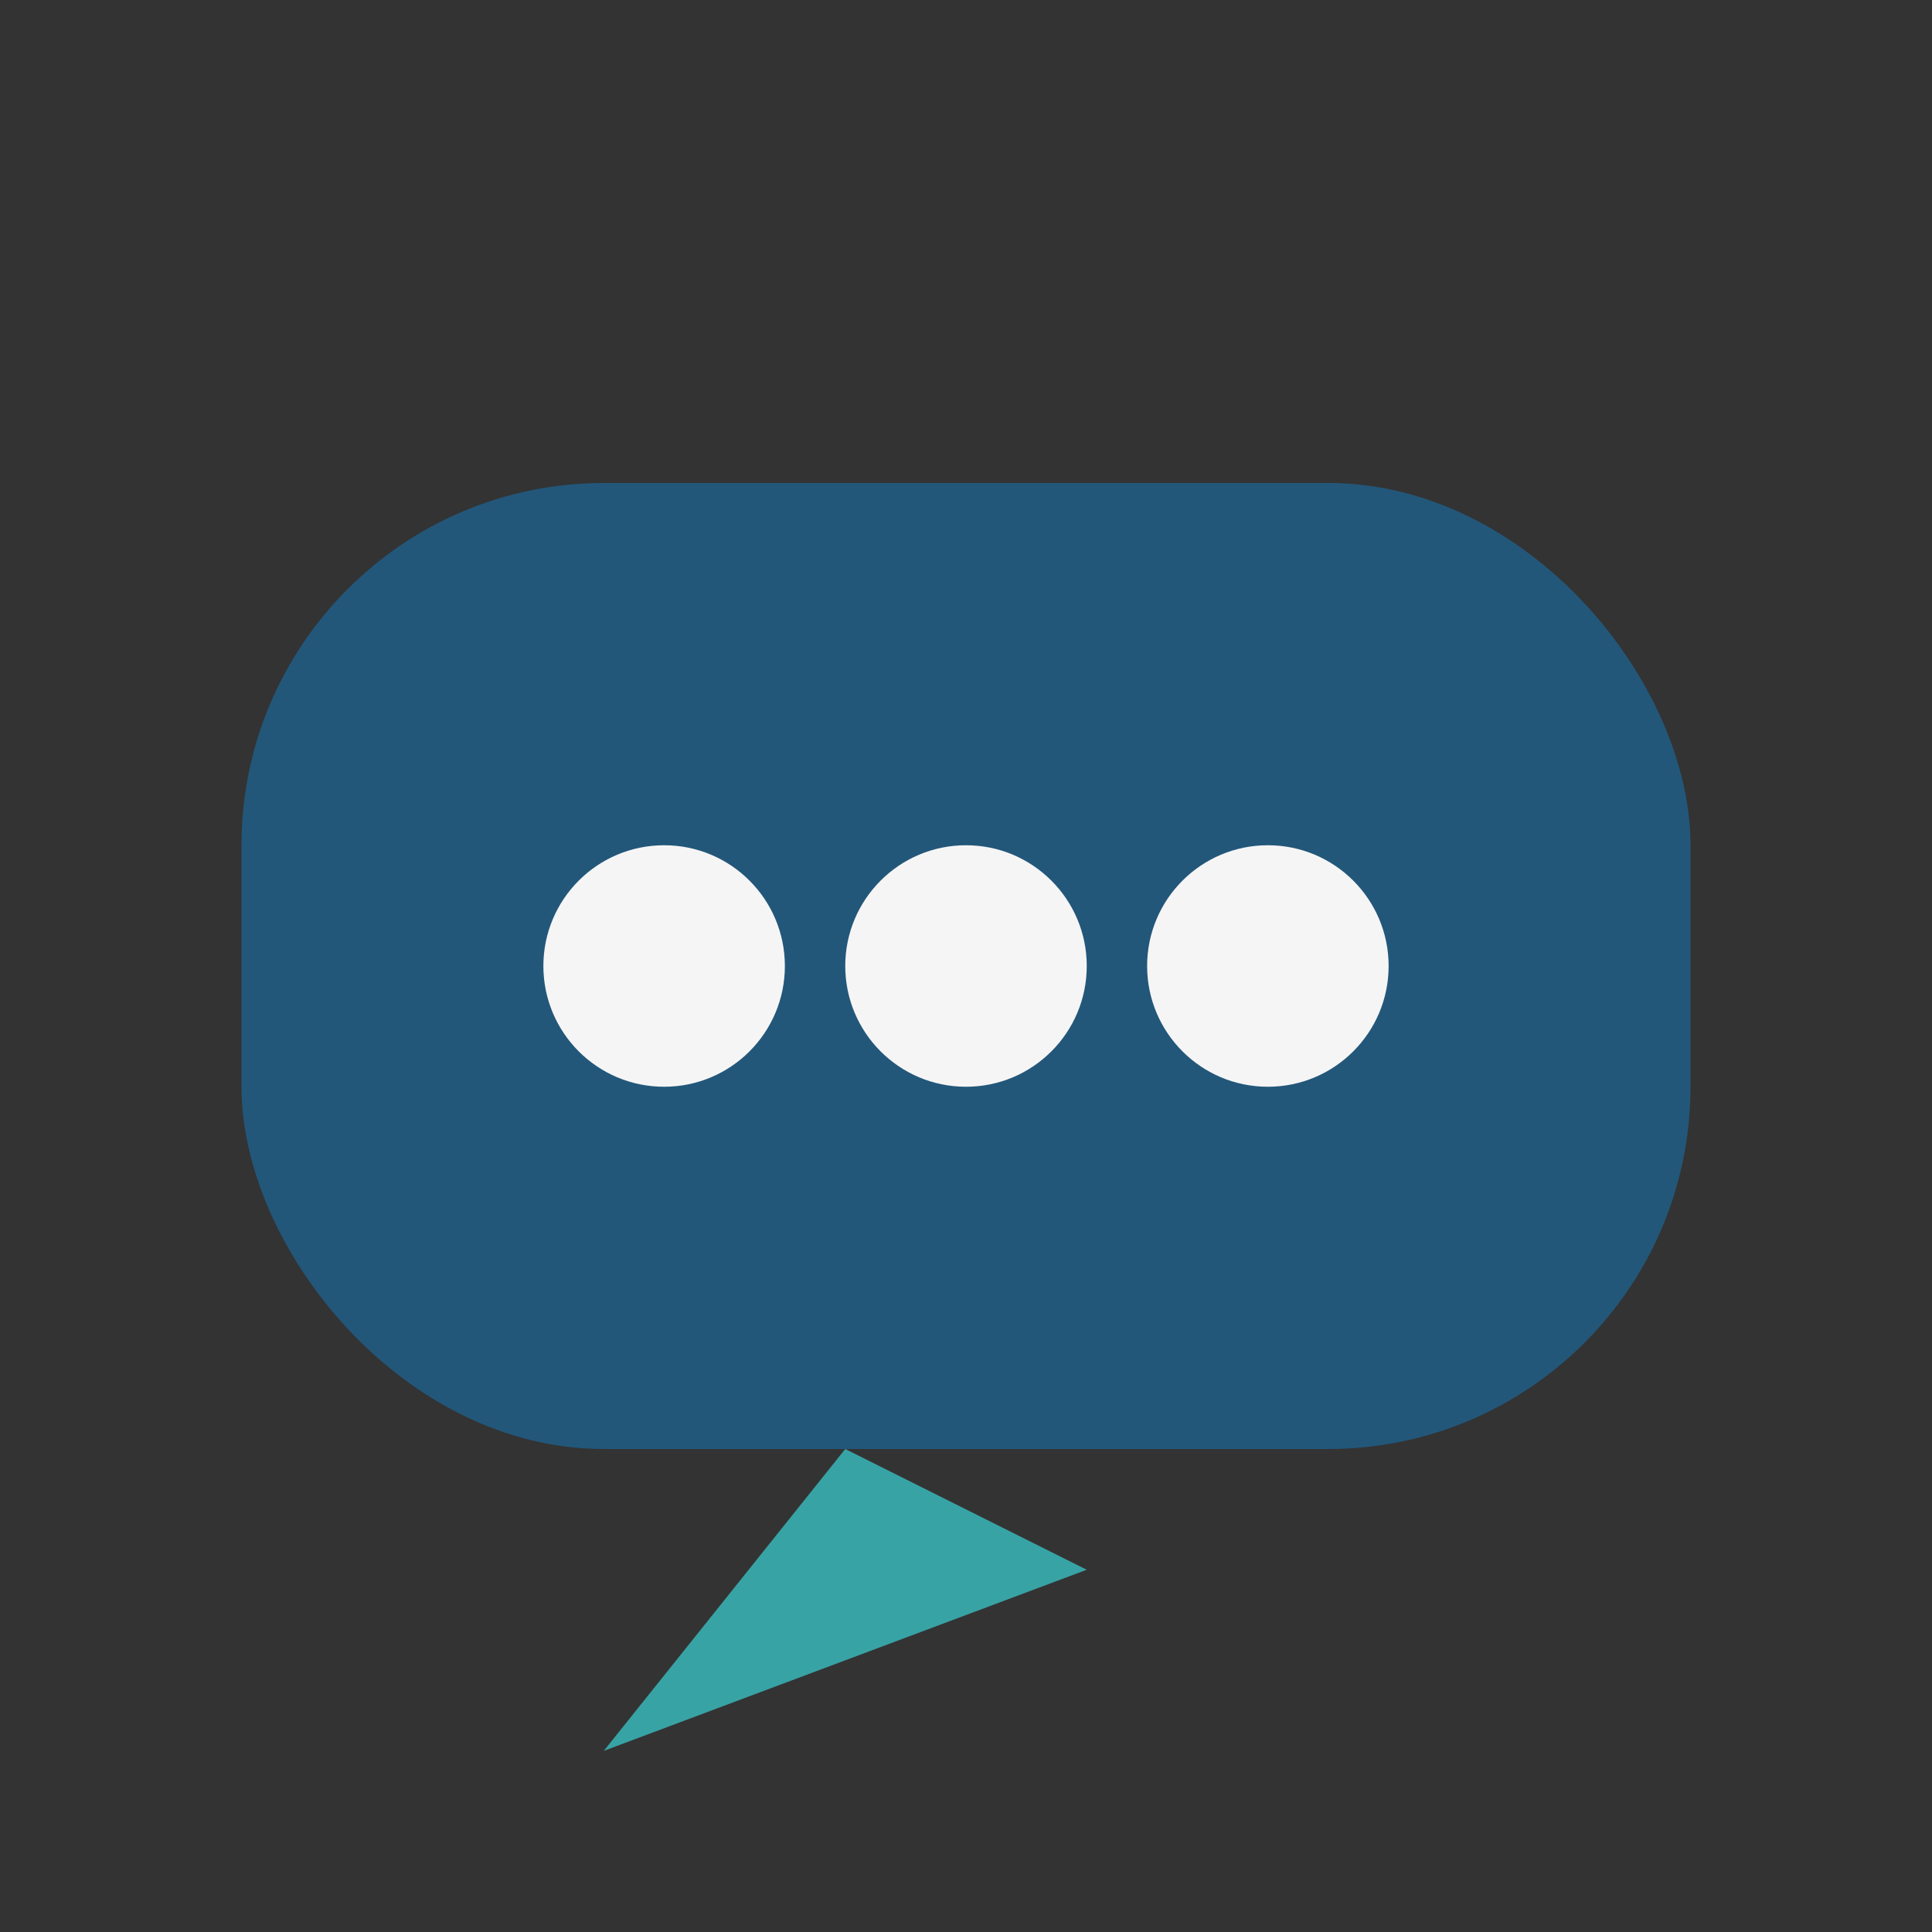 <?xml version="1.0" encoding="UTF-8"?>
<svg xmlns="http://www.w3.org/2000/svg" width="32" height="32" viewBox="0 0 32 32"><rect x="0" y="0" width="32" height="32" fill="#333333" stroke="none"/><rect x="4" y="8" width="24" height="16" rx="6" fill="#22577A"/><polygon points="14,24 10,29 18,26" fill="#38A3A5"/><circle cx="11" cy="16" r="2" fill="#F6F5F5"/><circle cx="16" cy="16" r="2" fill="#F6F5F5"/><circle cx="21" cy="16" r="2" fill="#F6F5F5"/></svg>